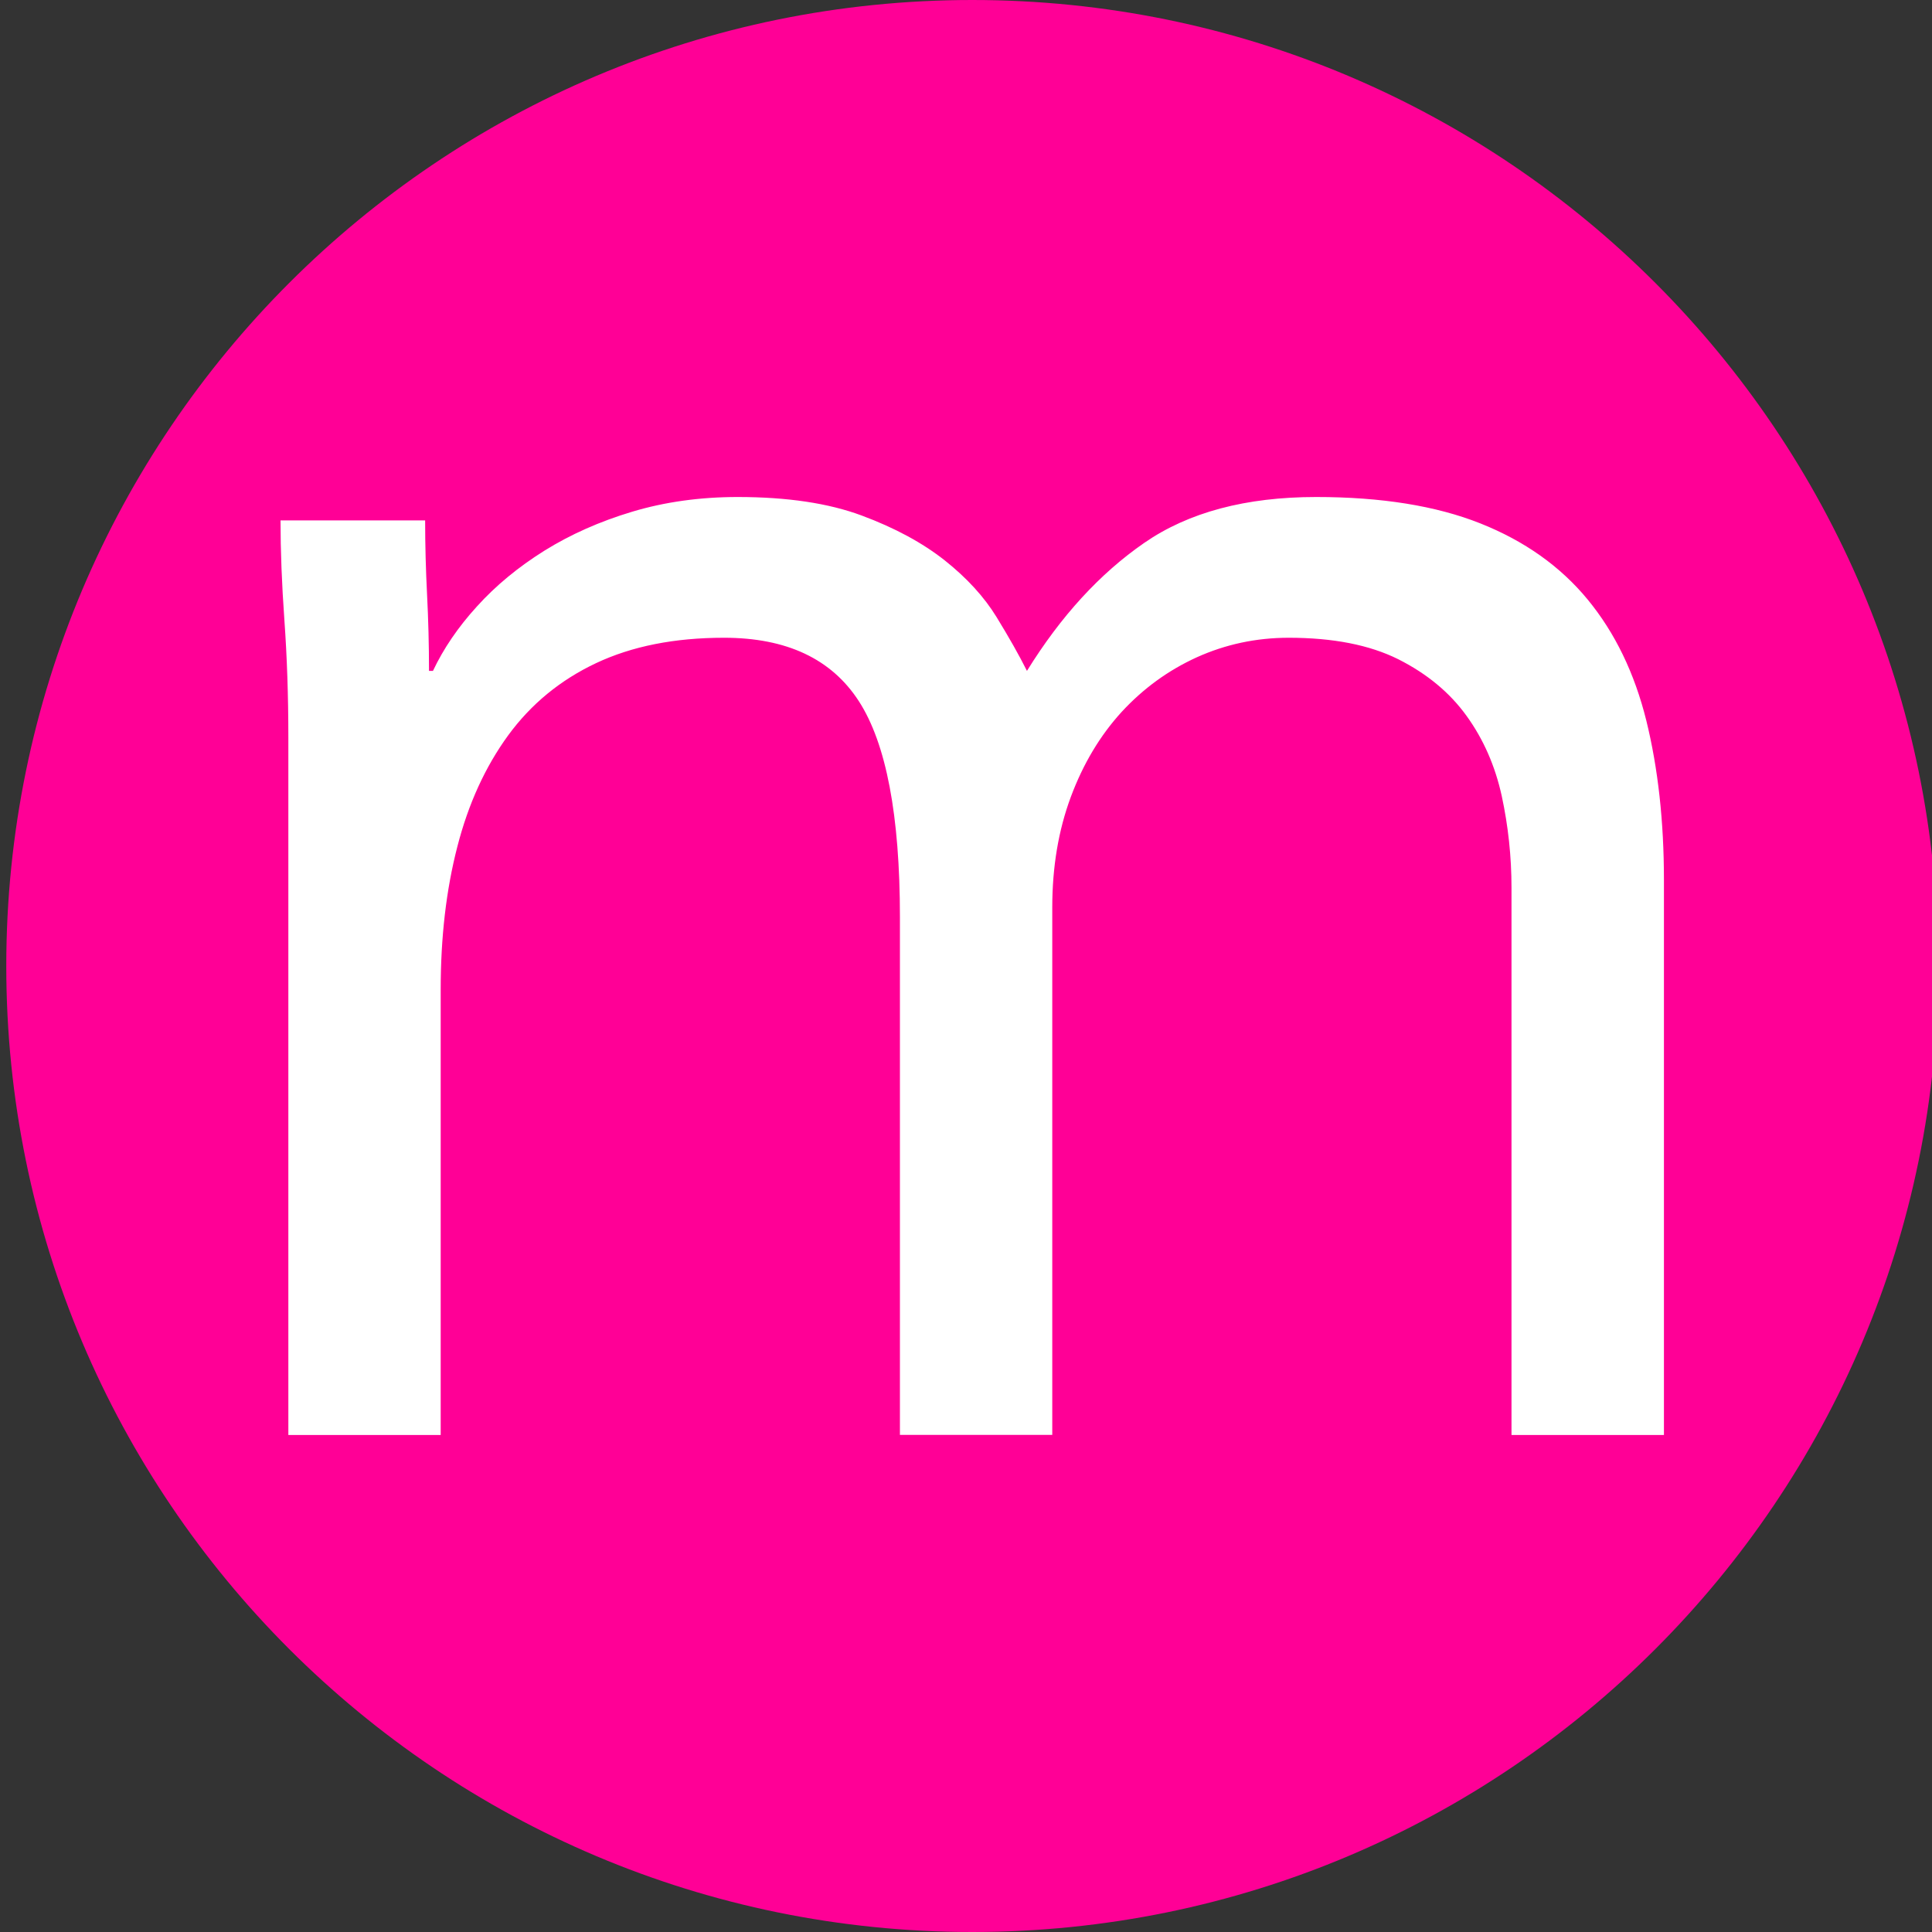 <?xml version="1.0" encoding="UTF-8"?>
<svg data-bbox="0.65 0 200 200" viewBox="0 0 200 200" xmlns="http://www.w3.org/2000/svg" data-type="color">
    <rect x="0" y="0" width="200" height="200" fill="#333333" stroke="none"/>
    <g>
        <path fill="#ff0096" d="M200.65 100c0 55.228-44.772 100-100 100S.65 155.228.65 100 45.422 0 100.65 0s100 44.772 100 100z" data-color="1"/>
        <path d="M29.85 76.33c0-4.31-.14-8.36-.41-12.14-.27-3.77-.4-7.21-.4-10.32h14.97c0 2.56.07 5.12.2 7.69.13 2.56.2 5.19.2 7.89h.41c1.08-2.29 2.59-4.52 4.55-6.67 1.95-2.16 4.28-4.08 6.98-5.77 2.7-1.68 5.73-3.03 9.1-4.04 3.37-1.01 7.01-1.52 10.92-1.52 5.12 0 9.41.64 12.84 1.92 3.44 1.28 6.3 2.83 8.6 4.65 2.29 1.82 4.08 3.78 5.36 5.87 1.28 2.09 2.33 3.94 3.14 5.56 3.5-5.66 7.55-10.08 12.14-13.25 4.58-3.17 10.52-4.75 17.8-4.75 6.74 0 12.41.91 16.99 2.73 4.58 1.82 8.29 4.45 11.12 7.89 2.83 3.44 4.85 7.62 6.07 12.54 1.21 4.92 1.82 10.42 1.82 16.49v57.45h-15.78V91.91c0-3.24-.34-6.4-1.01-9.51-.68-3.1-1.89-5.87-3.64-8.29-1.75-2.43-4.12-4.38-7.08-5.87-2.97-1.48-6.75-2.22-11.33-2.22-3.37 0-6.54.68-9.51 2.02-2.97 1.35-5.56 3.24-7.79 5.66-2.22 2.43-3.98 5.36-5.26 8.8-1.28 3.44-1.92 7.25-1.92 11.43v54.61H93.16v-53.6c0-10.52-1.42-17.97-4.25-22.35-2.83-4.38-7.48-6.57-13.96-6.57-5.13 0-9.54.88-13.25 2.63-3.71 1.75-6.74 4.25-9.1 7.48-2.36 3.24-4.12 7.08-5.26 11.53-1.15 4.45-1.72 9.37-1.72 14.77v46.12H29.85V76.33z" fill="#ffffff" data-color="2"/>
    </g>
</svg>
